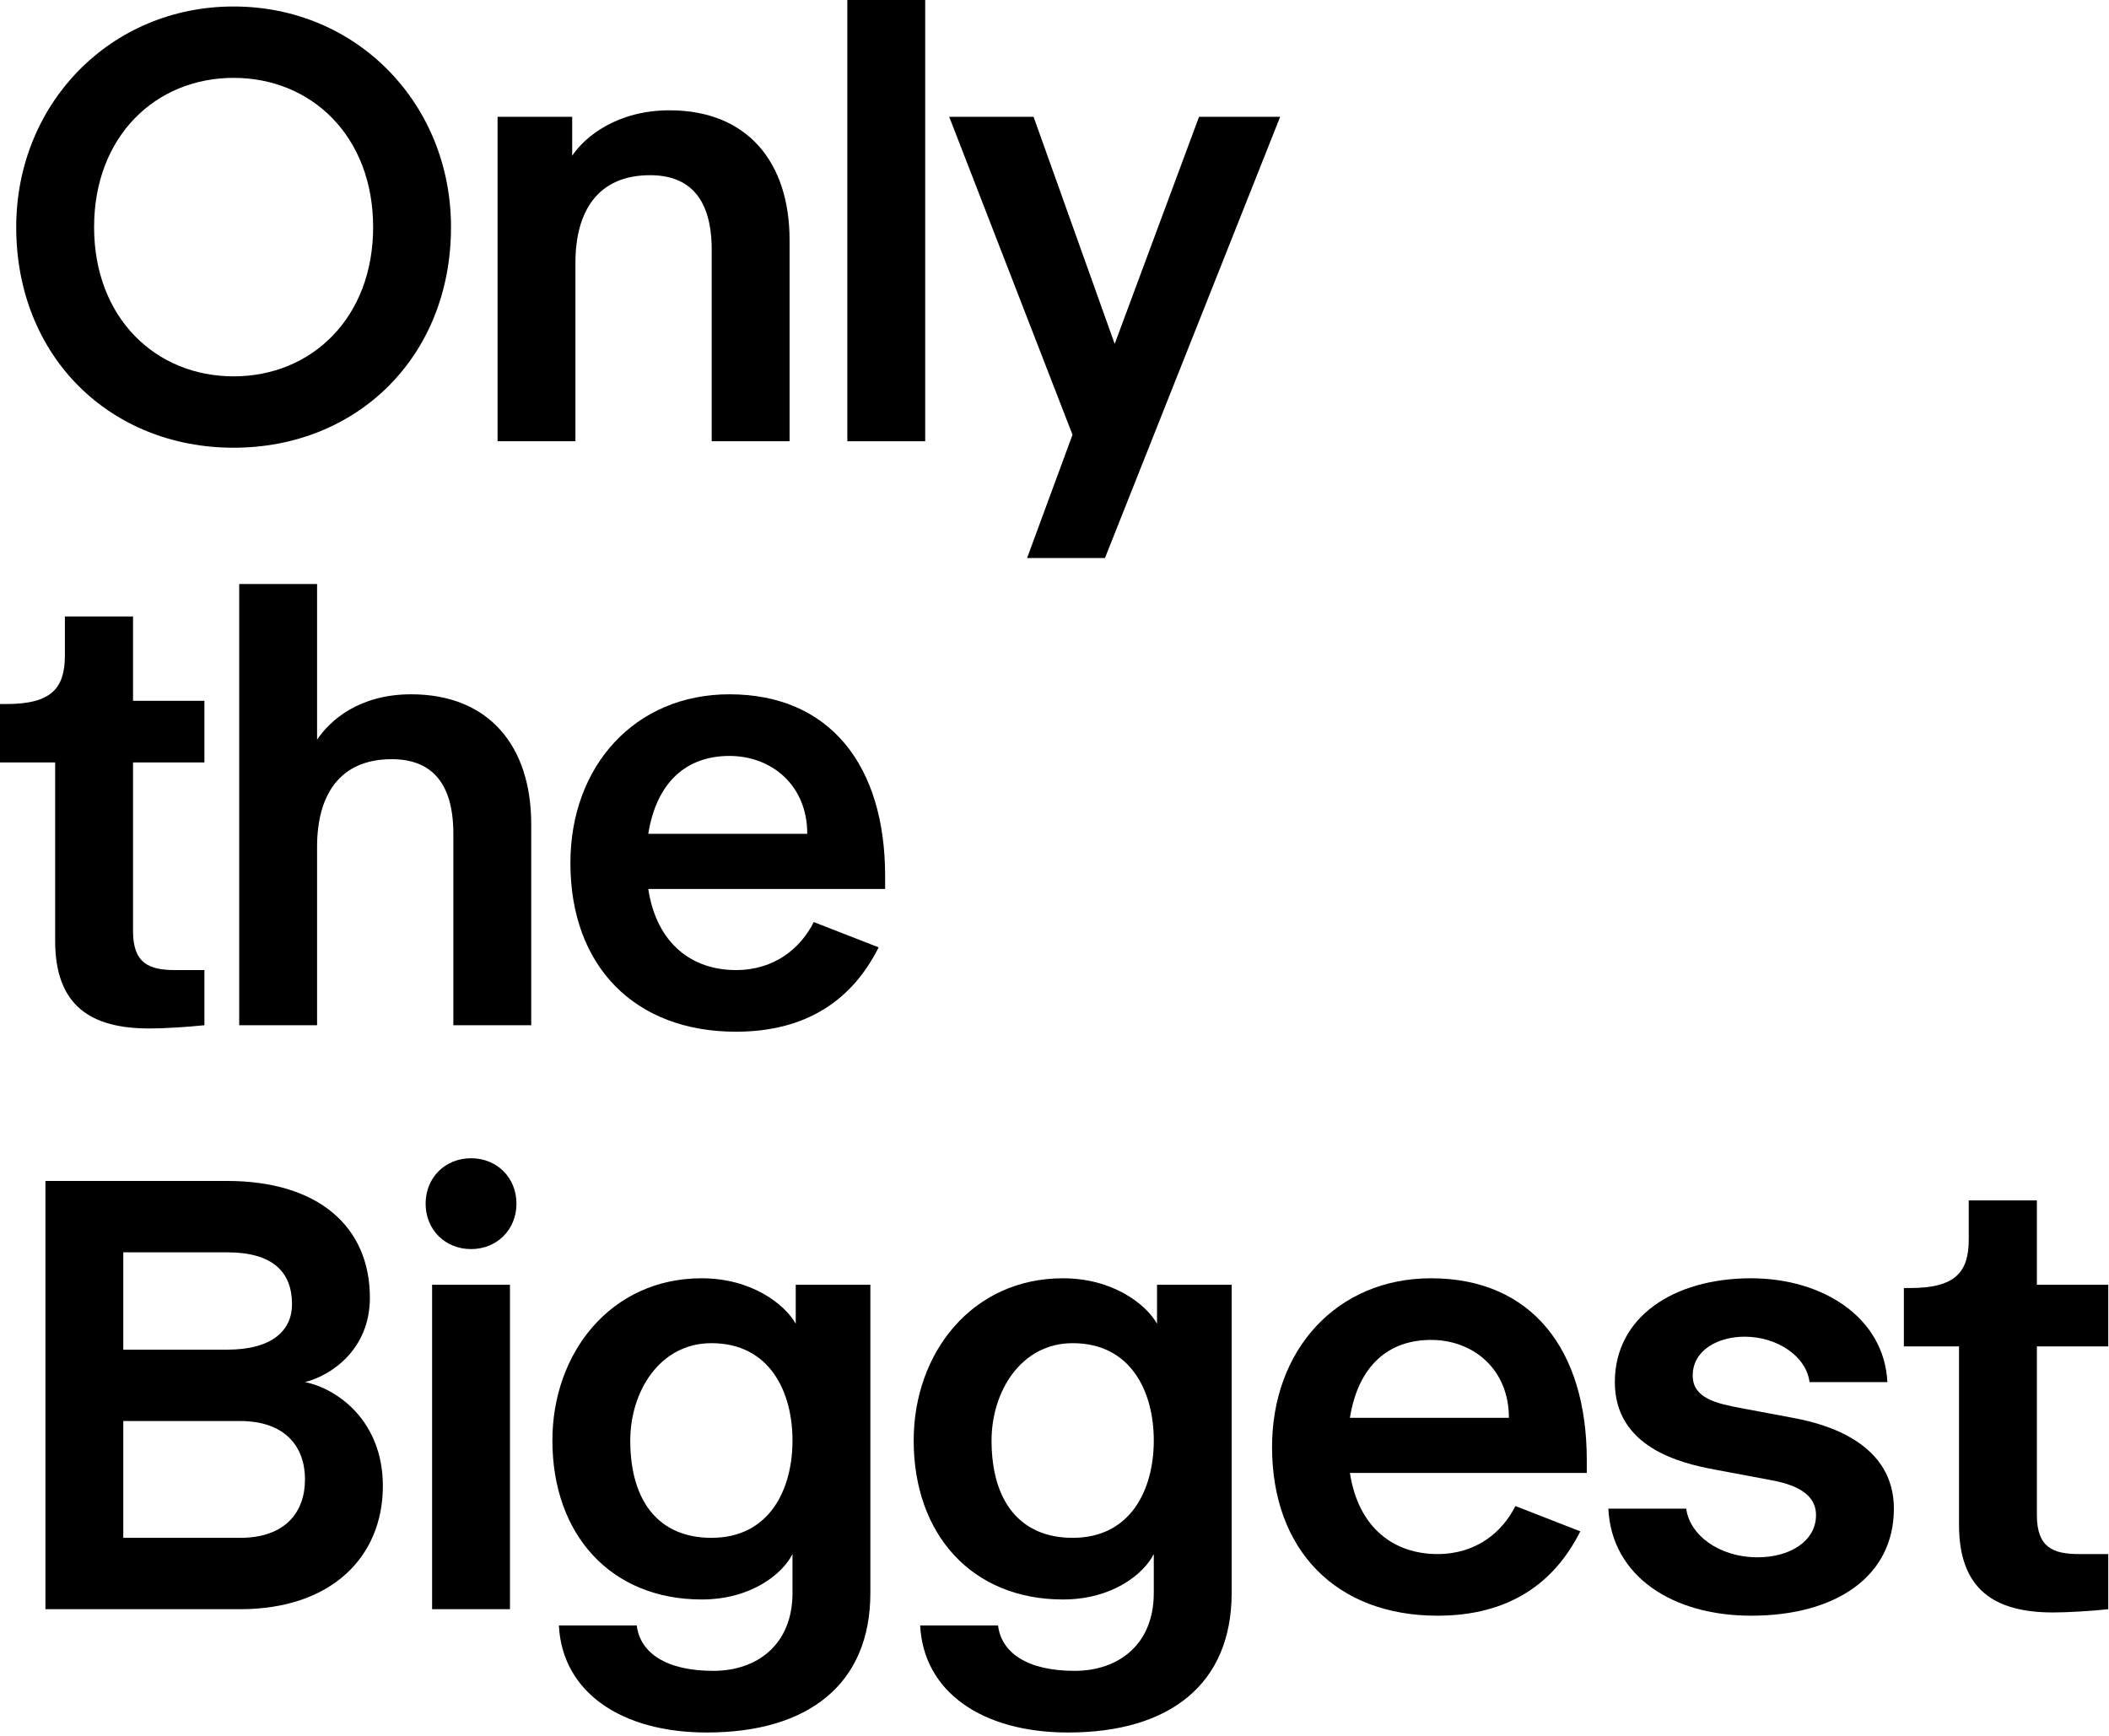 <svg width="260" height="214" viewBox="0 0 260 214" fill="none" xmlns="http://www.w3.org/2000/svg">
<g clip-path="url(#clip0_2350_870)">
<path d="M2 28C2 12.8 13.6 0.8 28.8 0.8C44 0.8 55.6 12.8 55.6 28C55.6 44 44 55.2 28.8 55.2C13.6 55.2 2 44 2 28ZM46 28C46 16.8 38.4 9.6 28.8 9.6C19.2 9.6 11.6 16.8 11.6 28C11.6 39.2 19.2 46.4 28.8 46.4C38.4 46.4 46 39.2 46 28Z" fill="black"/>
<path d="M61.34 54.4V14.4H70.54V19.2C72.14 16.8 76.14 13.6 82.54 13.6C92.14 13.6 97.34 20 97.34 29.6V54.4H87.74V30.8C87.74 24.4 84.94 21.6 80.14 21.6C73.74 21.6 70.94 26 70.94 32.4V54.4H61.34Z" fill="black"/>
<path d="M104.46 54.4V0H114.06V54.4H104.46Z" fill="black"/>
<path d="M126.62 68.8L132.22 53.6L117.02 14.4H127.42L137.42 42.4L147.82 14.4H157.82L136.22 68.8H126.62Z" fill="black"/>
<path d="M6.8 116V94H0V86.8H0.8C6.4 86.8 8 84.8 8 80.8V76H16.4V86.4H25.2V94H16.4V114.8C16.4 118.8 18.4 119.6 21.6 119.6H25.2V126.4C22.96 126.64 20.16 126.8 18.4 126.8C11.2 126.8 6.8 124 6.8 116Z" fill="black"/>
<path d="M29.49 126.4V72H39.09V91.2C40.69 88.8 44.29 85.6 50.69 85.6C60.29 85.6 65.49 92 65.49 101.6V126.4H55.89V102.8C55.89 96.4 53.09 93.6 48.29 93.6C41.89 93.6 39.09 98 39.09 104.4V126.4H29.49Z" fill="black"/>
<path d="M109.12 109.6H79.92C80.96 116.4 85.36 119.6 90.72 119.6C95.52 119.6 98.72 116.88 100.32 113.68L108.32 116.8C105.12 123.2 99.52 127.2 90.72 127.2C78.32 127.2 70.32 119.2 70.32 106.4C70.32 94.4 78.32 85.6 89.92 85.6C102.32 85.6 109.12 94.4 109.12 108V109.6ZM99.52 102.8C99.52 96.8 95.12 93.2 89.92 93.2C84.72 93.2 80.96 96.32 79.92 102.8H99.52Z" fill="black"/>
<path d="M5.6 198.4V145.6H28C39.2 145.6 45.6 151.2 45.6 160C45.6 166.4 40.8 169.6 37.6 170.4C41.6 171.2 47.2 175.2 47.2 183.2C47.2 192 40.8 198.4 29.6 198.4H5.6ZM15.2 166.4H28C33.6 166.4 36 164 36 160.8C36 156.8 33.6 154.4 28 154.4H15.2V166.4ZM15.2 189.6H29.6C35.2 189.6 37.6 186.4 37.6 182.4C37.6 178.4 35.2 175.2 29.6 175.2H15.2V189.6Z" fill="black"/>
<path d="M52.47 148.4C52.47 145.2 54.87 142.8 58.07 142.8C61.27 142.8 63.67 145.2 63.67 148.4C63.67 151.6 61.27 154 58.07 154C54.87 154 52.47 151.6 52.47 148.4ZM53.27 198.4V158.4H62.87V198.4H53.27Z" fill="black"/>
<path d="M68.9 200.4H78.5C78.9 203.76 82.1 206 87.94 206C93.3 206 97.7 202.8 97.7 196.4V191.6C96.5 194 92.66 197.2 86.5 197.2C75.3 197.2 68.1 189.2 68.1 177.6C68.1 166.8 75.3 157.6 86.5 157.6C92.66 157.6 96.74 160.8 98.1 163.2V158.4H107.3V196.4C107.3 207.6 99.7 213.6 87.14 213.6C76.5 213.6 69.3 208.56 68.9 200.4ZM97.7 177.6C97.7 171.6 94.9 165.6 87.7 165.6C81.3 165.6 77.7 171.6 77.7 177.6C77.7 185.2 81.3 189.6 87.7 189.6C94.9 189.6 97.7 183.6 97.7 177.6Z" fill="black"/>
<path d="M113.44 200.4H123.04C123.44 203.76 126.64 206 132.48 206C137.84 206 142.24 202.8 142.24 196.4V191.6C141.04 194 137.2 197.2 131.04 197.2C119.84 197.2 112.64 189.2 112.64 177.6C112.64 166.8 119.84 157.6 131.04 157.6C137.2 157.6 141.28 160.8 142.64 163.2V158.4H151.84V196.4C151.84 207.6 144.24 213.6 131.68 213.6C121.04 213.6 113.84 208.56 113.44 200.4ZM142.24 177.6C142.24 171.6 139.44 165.6 132.24 165.6C125.84 165.6 122.24 171.6 122.24 177.6C122.24 185.2 125.84 189.6 132.24 189.6C139.44 189.6 142.24 183.6 142.24 177.6Z" fill="black"/>
<path d="M195.62 181.6H166.42C167.46 188.4 171.86 191.6 177.22 191.6C182.02 191.6 185.22 188.88 186.82 185.68L194.82 188.8C191.62 195.2 186.02 199.2 177.22 199.2C164.82 199.2 156.82 191.2 156.82 178.4C156.82 166.4 164.82 157.6 176.42 157.6C188.82 157.6 195.62 166.4 195.62 180V181.6ZM186.02 174.8C186.02 168.8 181.62 165.2 176.42 165.2C171.22 165.2 167.46 168.32 166.42 174.8H186.02Z" fill="black"/>
<path d="M198.28 186H207.88C208.28 189.2 211.88 192 216.68 192C220.68 192 223.88 190 223.88 186.8C223.88 183.6 220.12 182.8 217.88 182.4L211.48 181.2C207.08 180.4 199.08 178.4 199.08 170.4C199.08 162.4 206.28 157.6 215.88 157.6C224.68 157.6 232.28 162.4 232.68 170.4H223.08C222.68 167.2 219.08 164.8 215.08 164.8C211.88 164.8 208.68 166.4 208.68 169.6C208.68 172.4 211.64 173.04 214.6 173.6L221 174.8C225.4 175.6 233.48 178 233.48 186C233.48 194.4 226.28 199.2 215.88 199.2C206.28 199.2 198.68 194.4 198.28 186Z" fill="black"/>
<path d="M241.51 188V166H234.71V158.8H235.51C241.11 158.8 242.71 156.8 242.71 152.8V148H251.11V158.4H259.91V166H251.11V186.8C251.11 190.8 253.11 191.6 256.31 191.6H259.91V198.4C257.67 198.64 254.87 198.8 253.11 198.8C245.91 198.8 241.51 196 241.51 188Z" fill="black"/>
</g>
<defs>
<clipPath id="clip0_2350_870">
<rect width="259.91" height="213.6" fill="white"/>
</clipPath>
</defs>
</svg>
